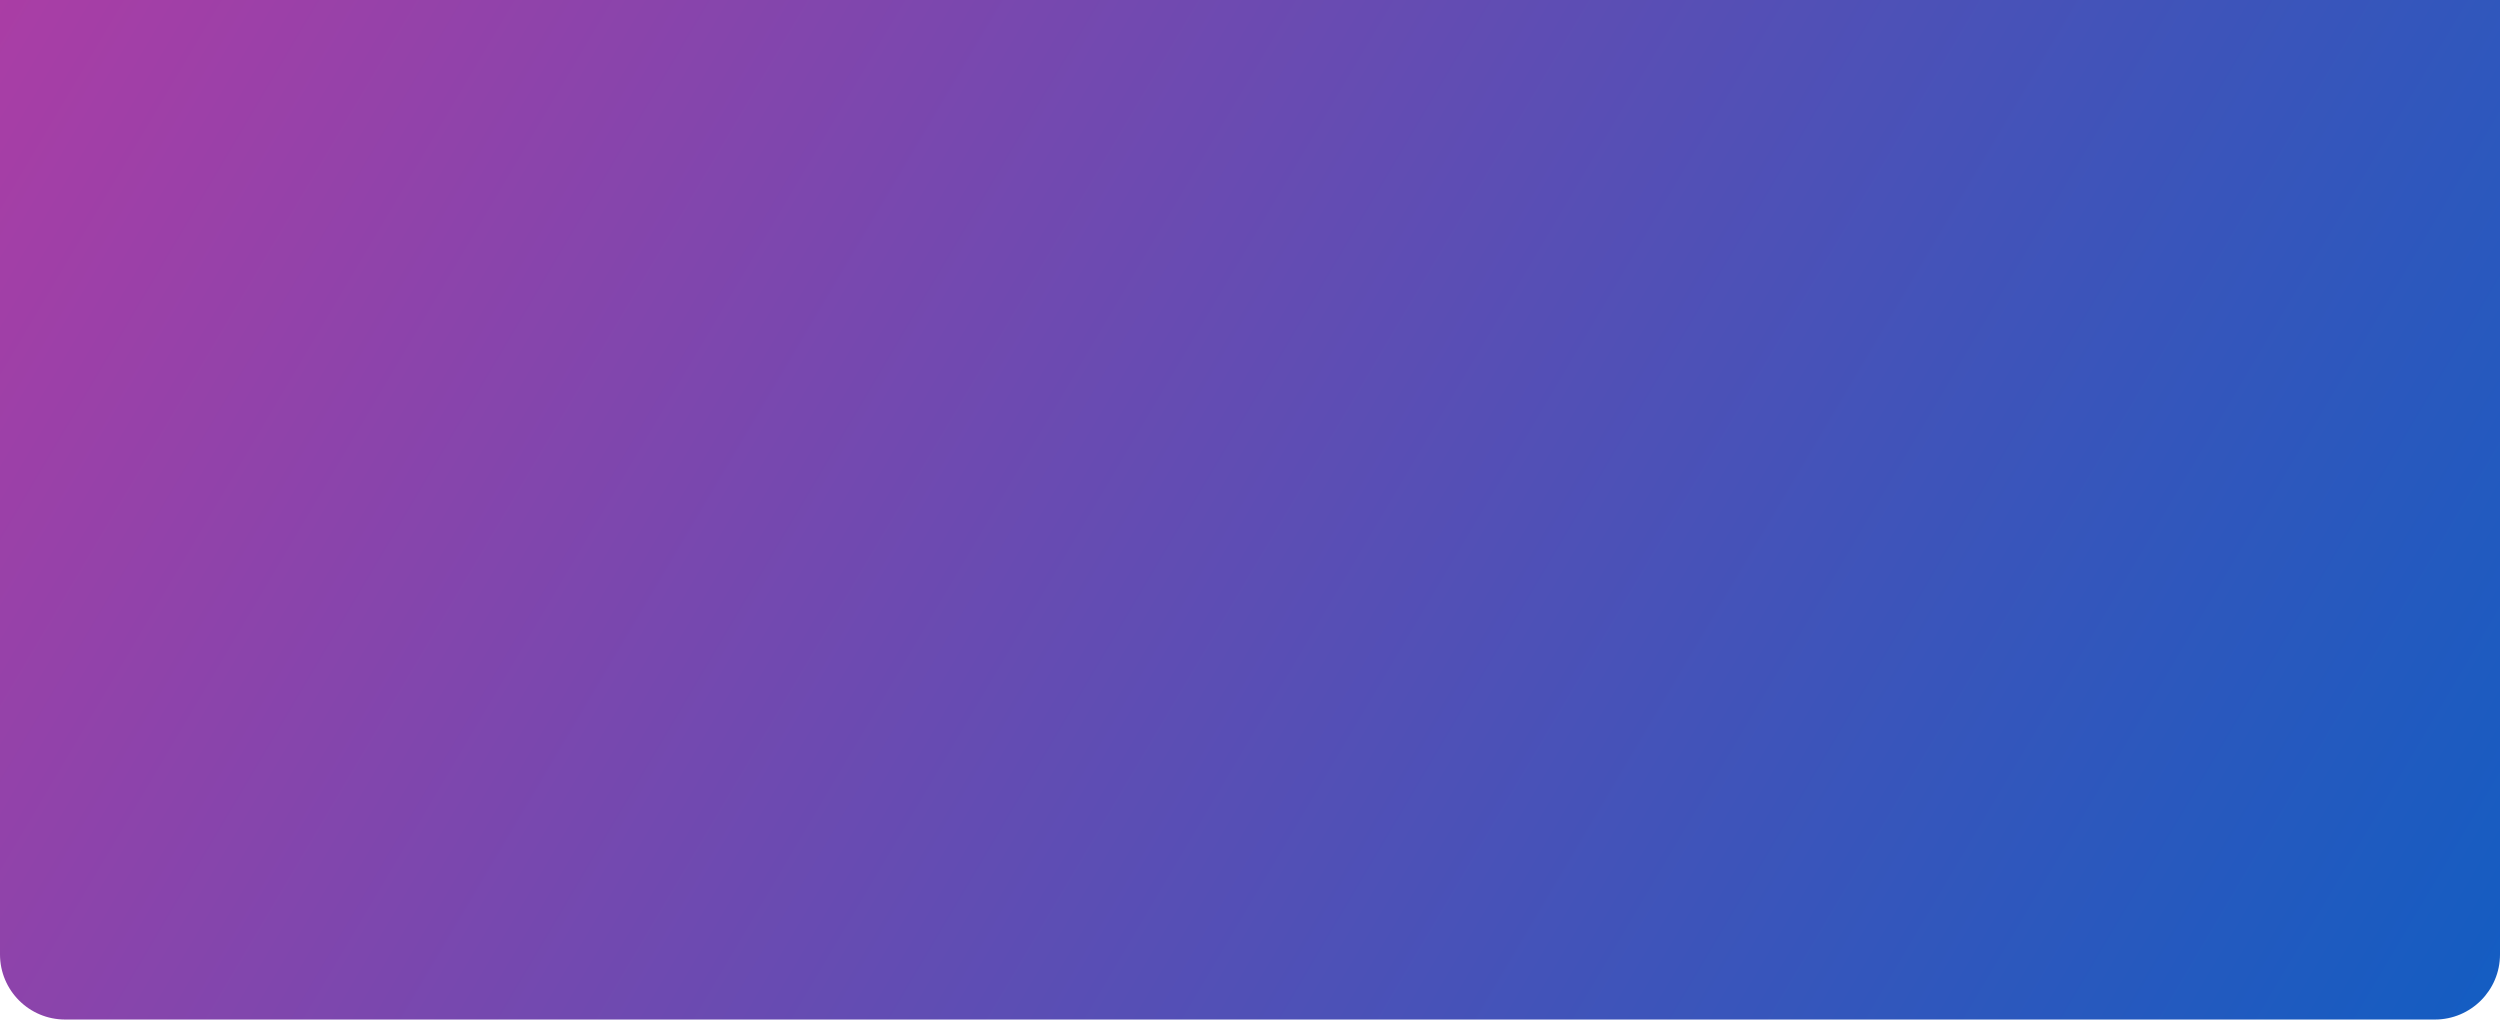 <?xml version="1.0" encoding="UTF-8"?> <svg xmlns="http://www.w3.org/2000/svg" width="1920" height="783" viewBox="0 0 1920 783" fill="none"> <path d="M0 -29H1920V733C1920 760.614 1897.61 783 1870 783H50C22.386 783 0 760.614 0 733V-29Z" fill="url(#paint0_linear)"></path> <defs> <linearGradient id="paint0_linear" x1="0" y1="-29" x2="1778.52" y2="1022.34" gradientUnits="userSpaceOnUse"> <stop stop-color="#AB3DA5"></stop> <stop offset="1" stop-color="#135DC2"></stop> </linearGradient> </defs> </svg> 